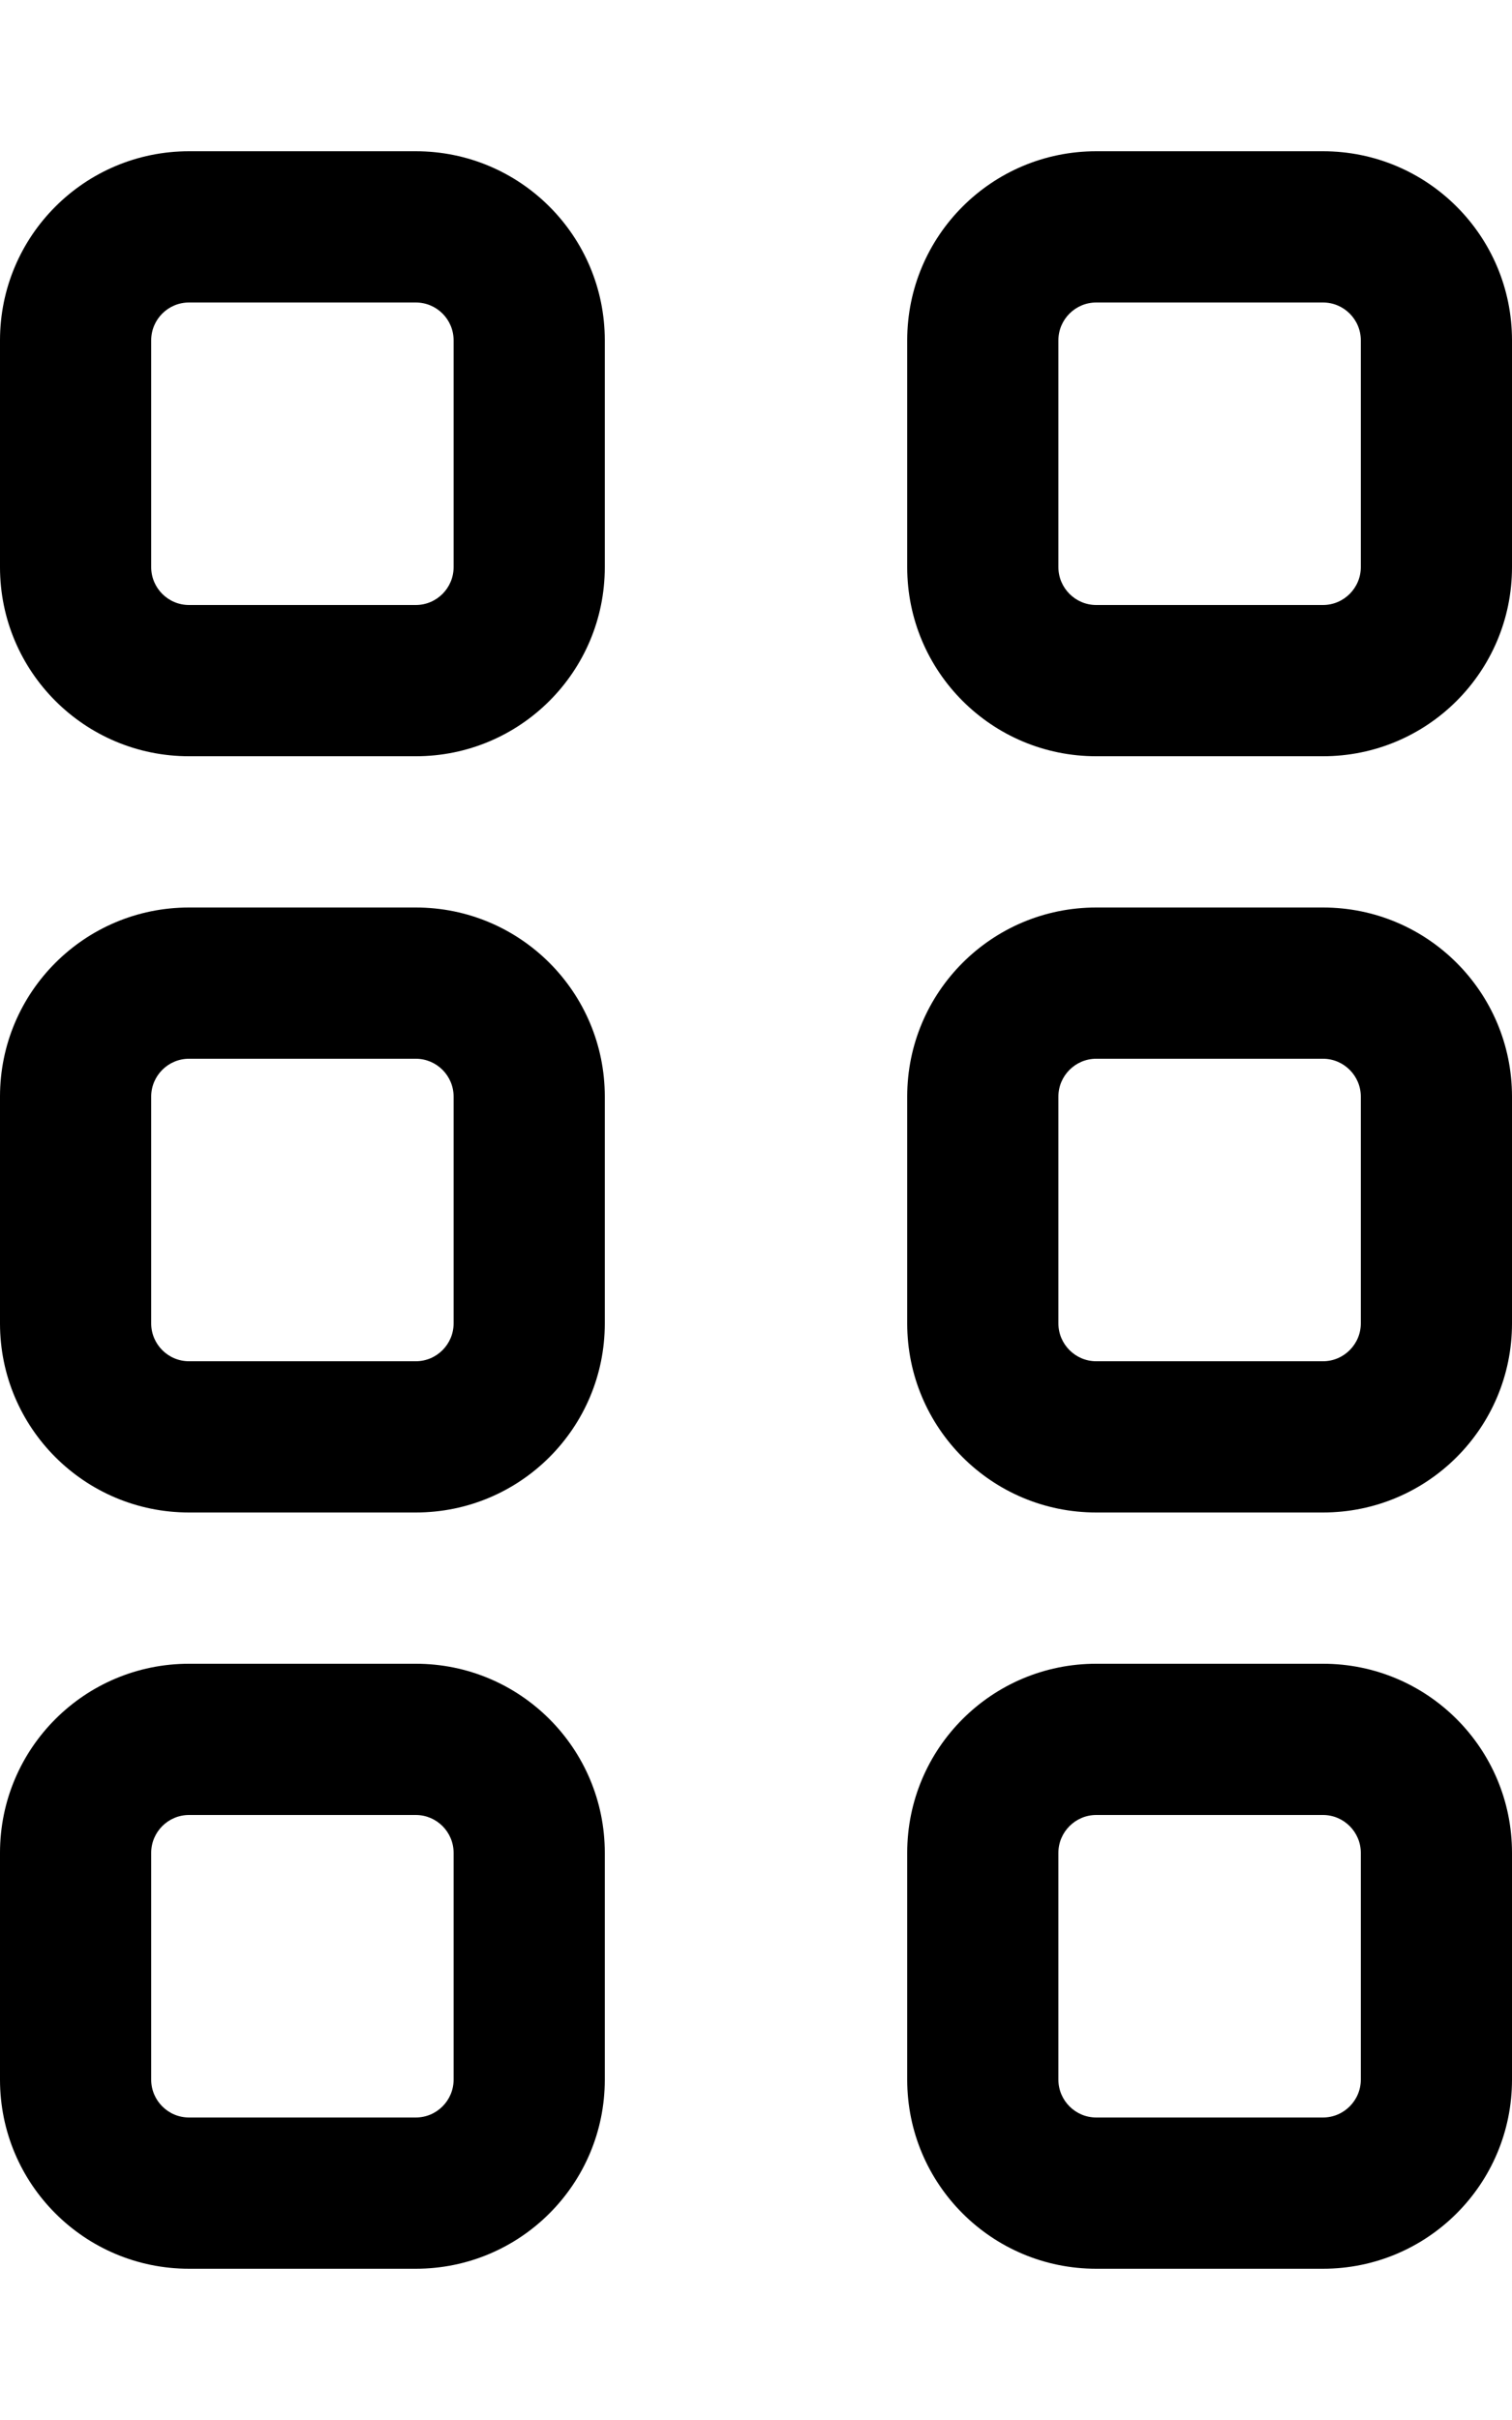 <svg xmlns="http://www.w3.org/2000/svg" viewBox="0 0 320 512"><!--! Font Awesome Pro 6.0.0 by @fontawesome - https://fontawesome.com License - https://fontawesome.com/license (Commercial License) Copyright 2022 Fonticons, Inc. --><path d="M40 480C17.91 480 0 462.1 0 440V392C0 369.9 17.91 352 40 352H88C110.1 352 128 369.9 128 392V440C128 462.1 110.1 480 88 480H40zM40 448H88C92.42 448 96 444.4 96 440V392C96 387.6 92.42 384 88 384H40C35.58 384 32 387.6 32 392V440C32 444.4 35.58 448 40 448zM232 480C209.9 480 192 462.1 192 440V392C192 369.9 209.9 352 232 352H280C302.1 352 320 369.9 320 392V440C320 462.1 302.1 480 280 480H232zM232 448H280C284.4 448 288 444.4 288 440V392C288 387.6 284.4 384 280 384H232C227.6 384 224 387.6 224 392V440C224 444.4 227.6 448 232 448zM0 232C0 209.9 17.91 192 40 192H88C110.1 192 128 209.9 128 232V280C128 302.1 110.1 320 88 320H40C17.91 320 0 302.1 0 280V232zM32 232V280C32 284.4 35.58 288 40 288H88C92.42 288 96 284.4 96 280V232C96 227.6 92.42 224 88 224H40C35.58 224 32 227.6 32 232zM232 320C209.9 320 192 302.1 192 280V232C192 209.9 209.9 192 232 192H280C302.1 192 320 209.9 320 232V280C320 302.1 302.1 320 280 320H232zM232 288H280C284.4 288 288 284.4 288 280V232C288 227.6 284.4 224 280 224H232C227.6 224 224 227.6 224 232V280C224 284.4 227.6 288 232 288zM0 72C0 49.91 17.91 32 40 32H88C110.1 32 128 49.91 128 72V120C128 142.1 110.1 160 88 160H40C17.91 160 0 142.1 0 120V72zM32 72V120C32 124.4 35.58 128 40 128H88C92.42 128 96 124.4 96 120V72C96 67.58 92.42 64 88 64H40C35.58 64 32 67.58 32 72zM232 160C209.9 160 192 142.1 192 120V72C192 49.91 209.9 32 232 32H280C302.1 32 320 49.91 320 72V120C320 142.1 302.1 160 280 160H232zM232 128H280C284.4 128 288 124.4 288 120V72C288 67.58 284.4 64 280 64H232C227.6 64 224 67.58 224 72V120C224 124.4 227.6 128 232 128z"/></svg>